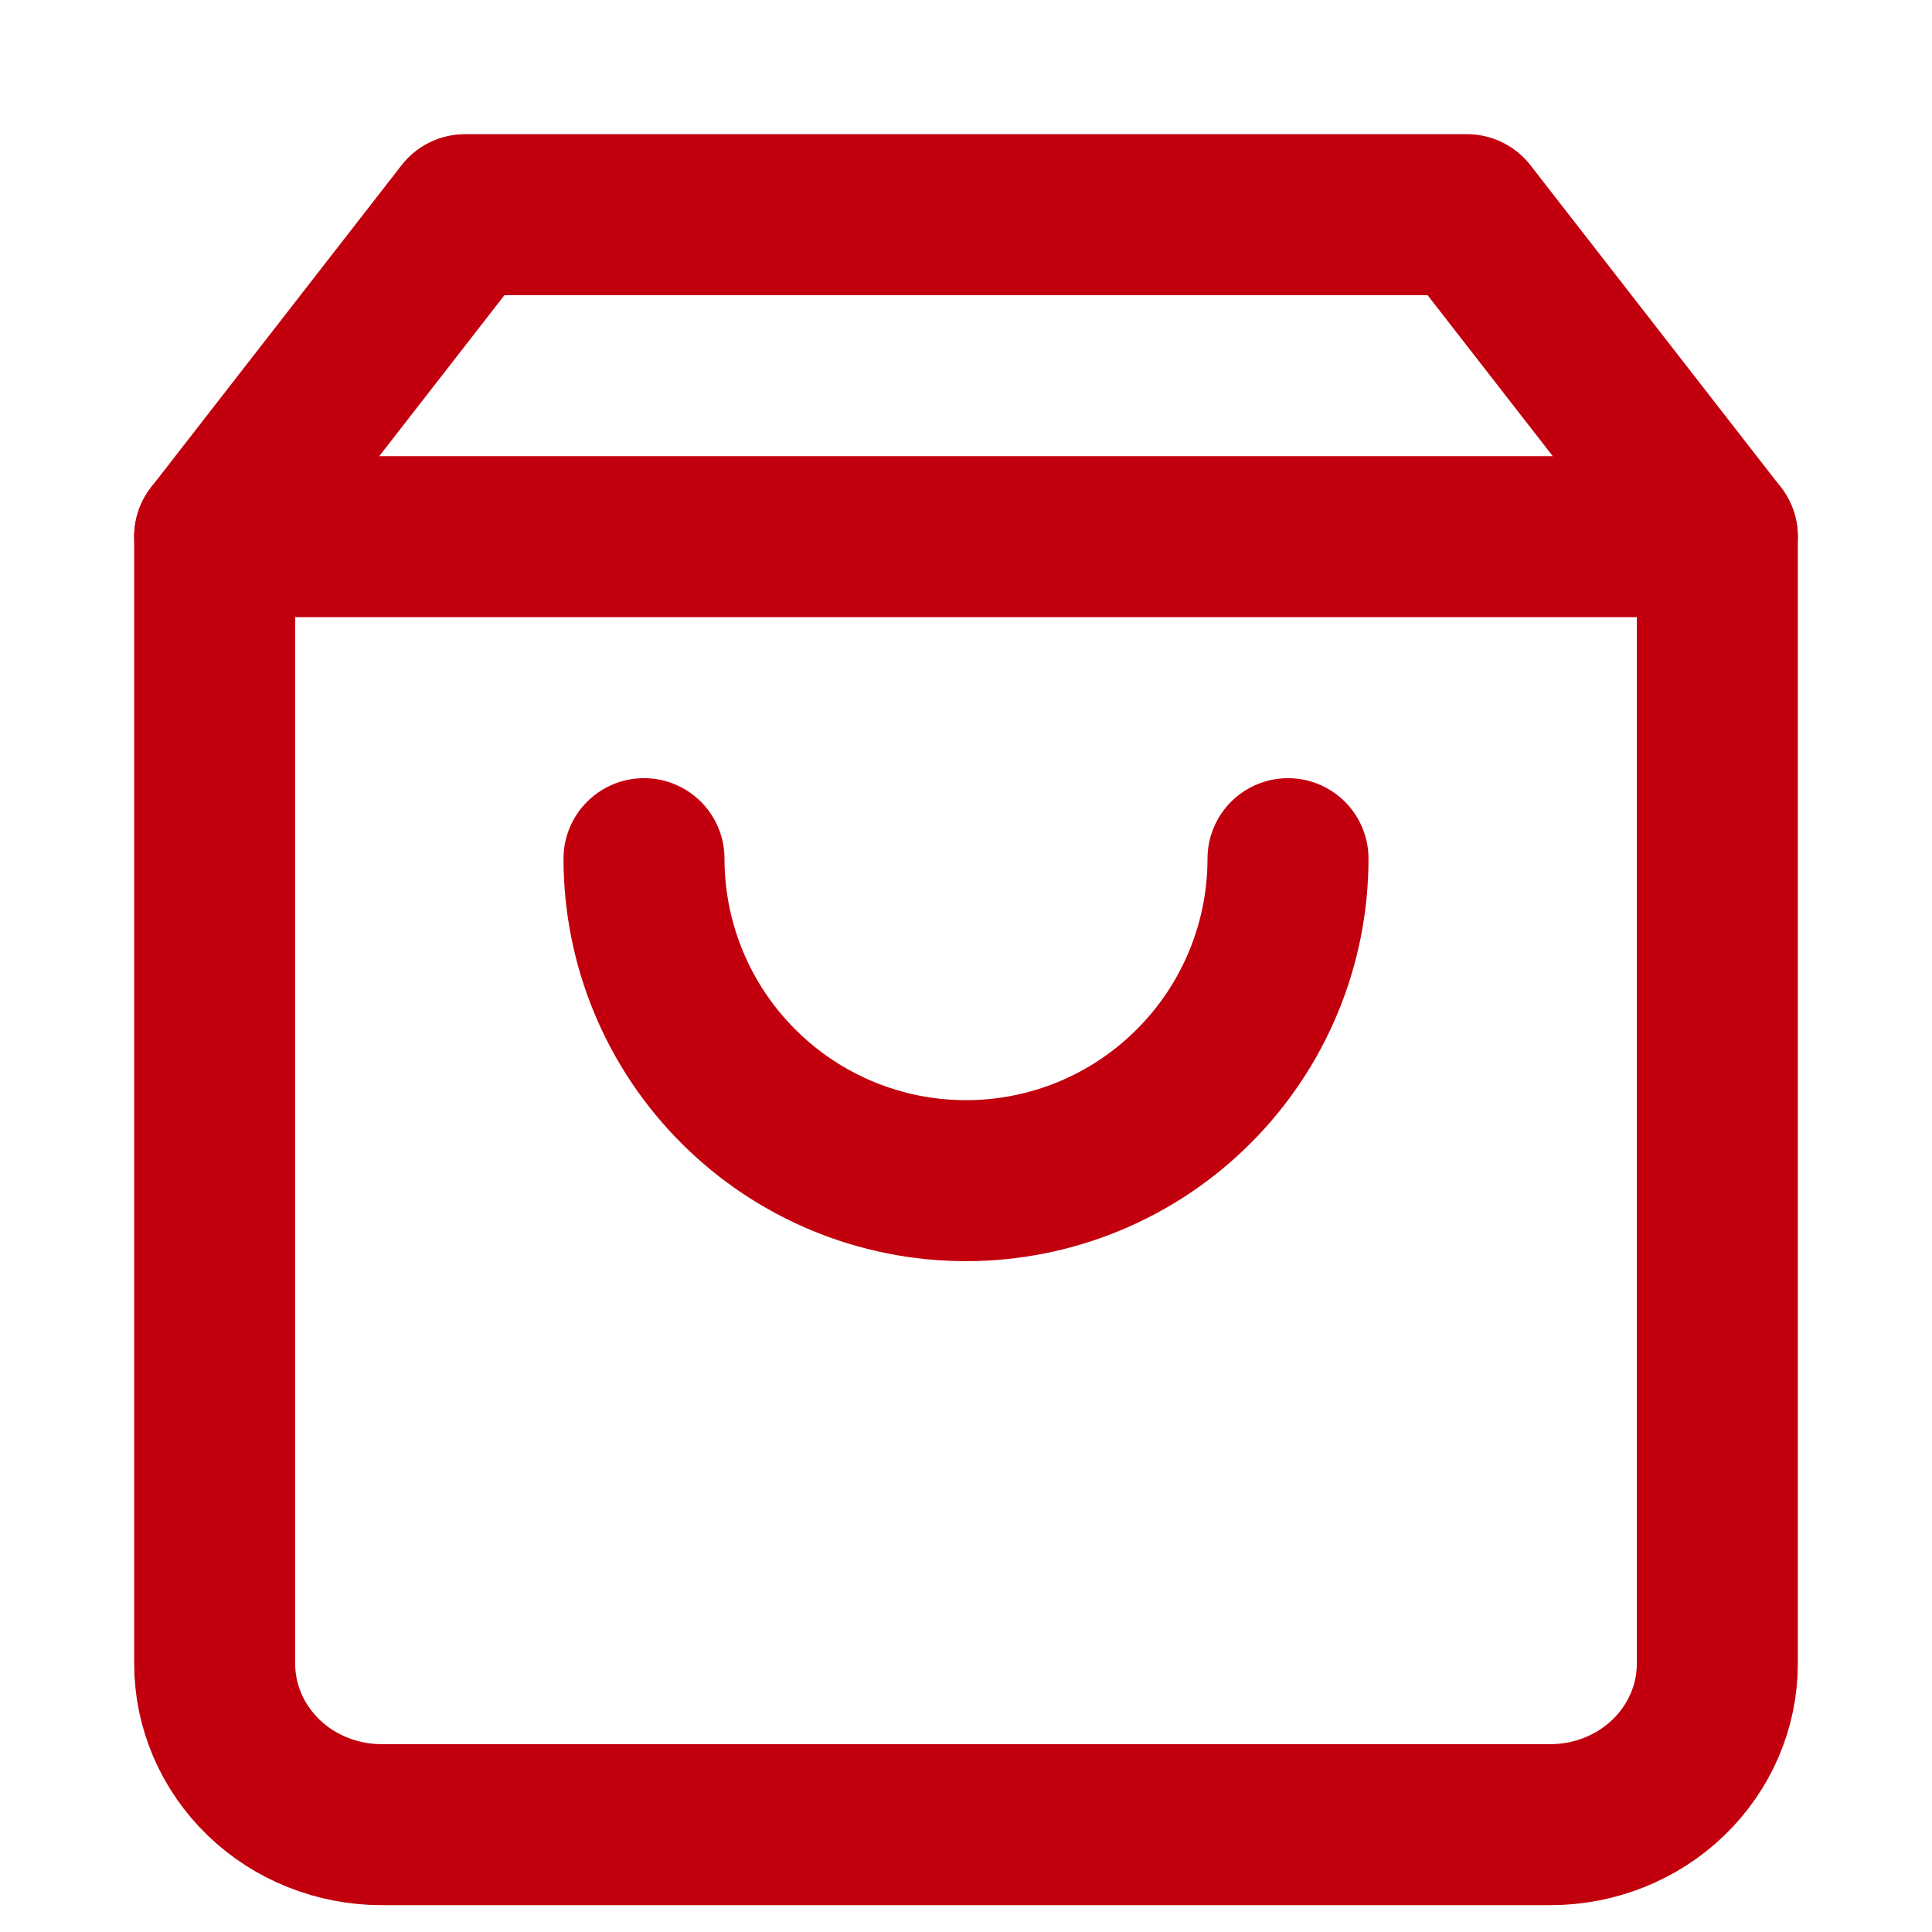 <?xml version="1.0" encoding="UTF-8"?> <svg xmlns="http://www.w3.org/2000/svg" width="18" height="18" viewBox="0 0 18 18" fill="none"><path d="M4.333 2L2 5V15.5C2 15.898 2.164 16.279 2.456 16.561C2.747 16.842 3.143 17 3.556 17H14.444C14.857 17 15.253 16.842 15.544 16.561C15.836 16.279 16 15.898 16 15.5V5L13.667 2H4.333Z" stroke="#C2000D" stroke-width="1.5" stroke-linecap="round" stroke-linejoin="round"></path><path d="M2 5H16" stroke="#C2000D" stroke-width="1.5" stroke-linecap="round" stroke-linejoin="round"></path><path d="M12 8C12 8.796 11.684 9.559 11.121 10.121C10.559 10.684 9.796 11 9 11C8.204 11 7.441 10.684 6.879 10.121C6.316 9.559 6 8.796 6 8" stroke="#C2000D" stroke-width="1.5" stroke-linecap="round" stroke-linejoin="round"></path></svg> 